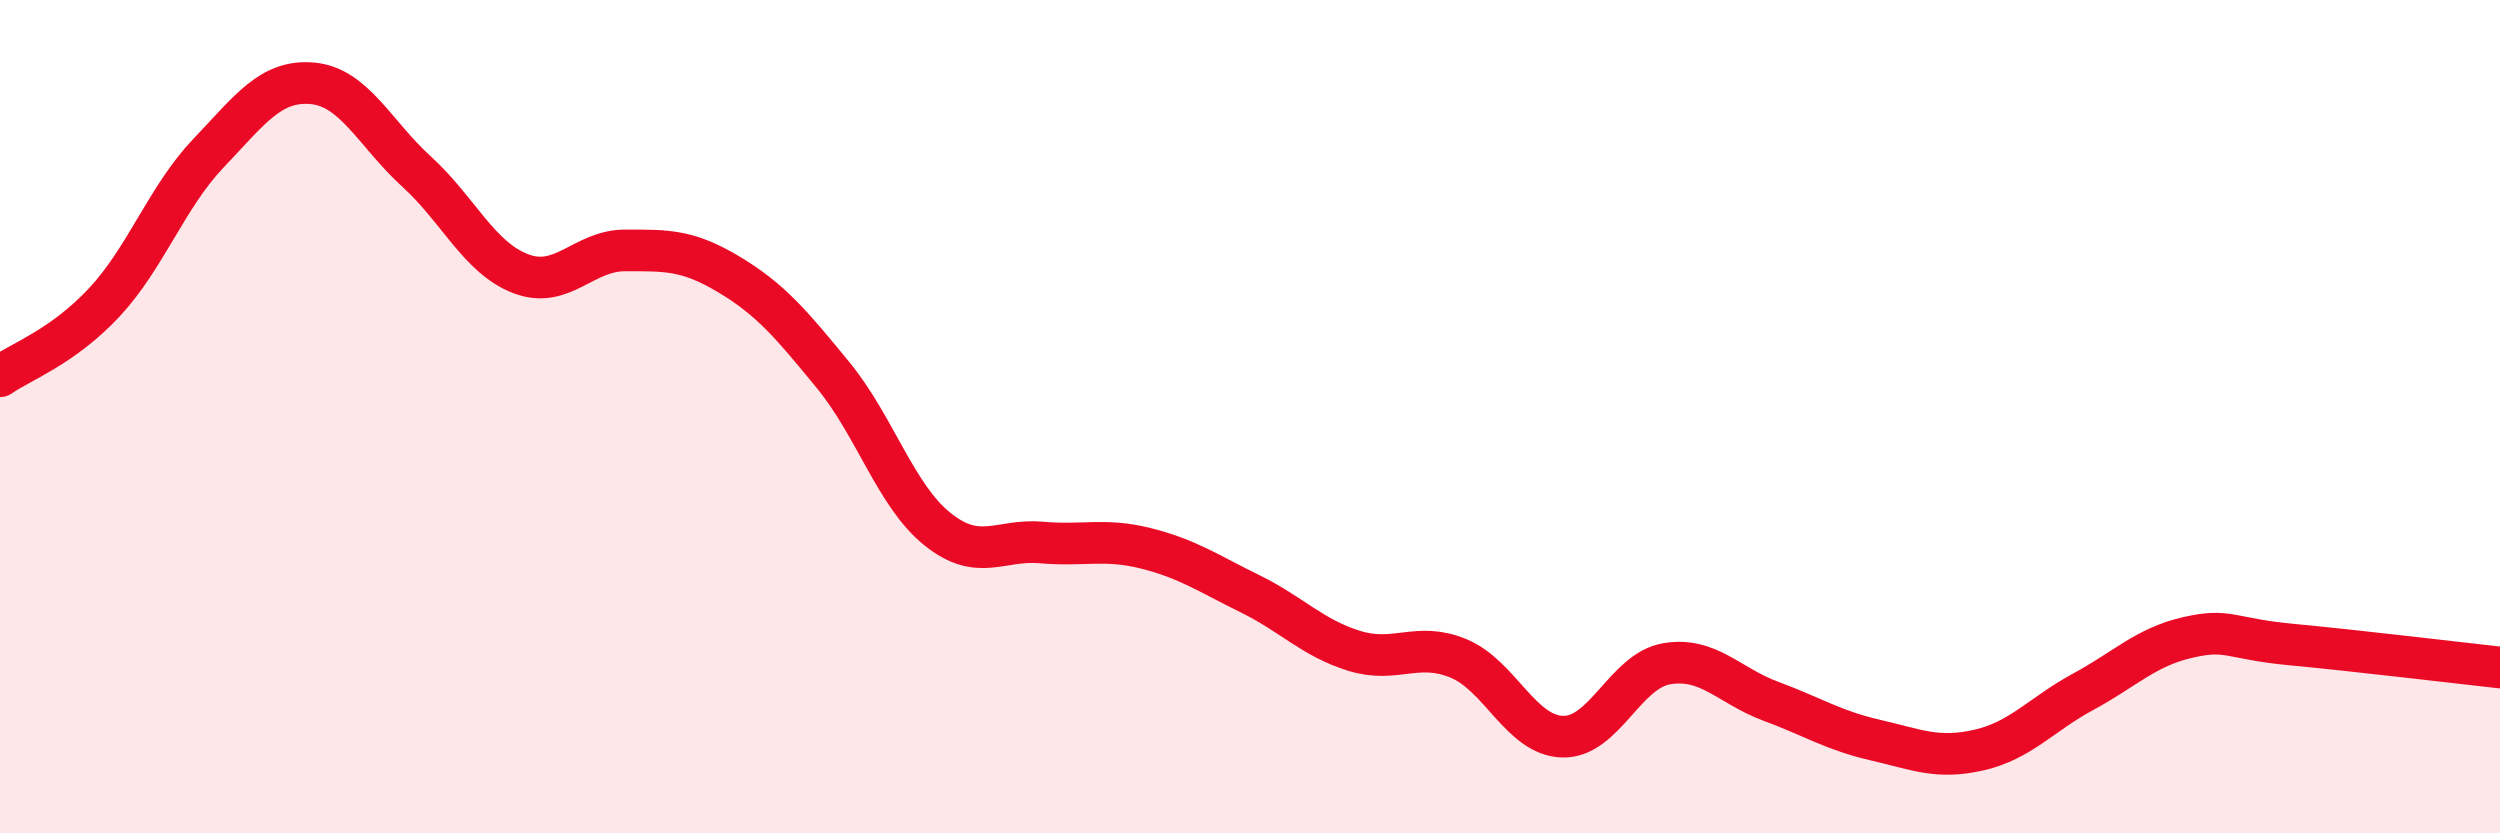 
    <svg width="60" height="20" viewBox="0 0 60 20" xmlns="http://www.w3.org/2000/svg">
      <path
        d="M 0,9.03 C 0.5,8.68 1.5,8.33 2.5,7.26 C 3.5,6.19 4,4.73 5,3.68 C 6,2.63 6.5,1.91 7.5,2 C 8.5,2.09 9,3.21 10,4.12 C 11,5.03 11.5,6.19 12.5,6.57 C 13.5,6.95 14,6.01 15,6.01 C 16,6.01 16.5,5.99 17.5,6.59 C 18.5,7.19 19,7.79 20,9.01 C 21,10.23 21.5,11.9 22.5,12.7 C 23.5,13.5 24,12.93 25,13.02 C 26,13.11 26.5,12.91 27.5,13.16 C 28.5,13.41 29,13.76 30,14.25 C 31,14.74 31.5,15.31 32.5,15.62 C 33.5,15.93 34,15.39 35,15.8 C 36,16.21 36.5,17.65 37.5,17.68 C 38.5,17.71 39,16.1 40,15.93 C 41,15.76 41.5,16.46 42.5,16.83 C 43.5,17.2 44,17.53 45,17.76 C 46,17.99 46.5,18.23 47.5,18 C 48.5,17.77 49,17.14 50,16.6 C 51,16.06 51.5,15.53 52.5,15.3 C 53.5,15.07 53.5,15.33 55,15.47 C 56.5,15.61 59,15.91 60,16.02L60 20L0 20Z"
        fill="#EB0A25"
        opacity="0.1"
        stroke-linecap="round"
        stroke-linejoin="round"
      />
      <path
        d="M 0,9.03 C 0.5,8.68 1.5,8.33 2.5,7.26 C 3.5,6.19 4,4.73 5,3.68 C 6,2.63 6.5,1.91 7.5,2 C 8.5,2.09 9,3.21 10,4.12 C 11,5.03 11.5,6.19 12.5,6.57 C 13.5,6.95 14,6.01 15,6.01 C 16,6.01 16.5,5.99 17.5,6.59 C 18.5,7.19 19,7.79 20,9.01 C 21,10.23 21.5,11.9 22.5,12.7 C 23.5,13.5 24,12.93 25,13.02 C 26,13.11 26.5,12.91 27.5,13.16 C 28.5,13.41 29,13.76 30,14.25 C 31,14.74 31.5,15.31 32.5,15.62 C 33.5,15.93 34,15.39 35,15.8 C 36,16.21 36.5,17.65 37.5,17.68 C 38.5,17.71 39,16.1 40,15.93 C 41,15.76 41.5,16.46 42.5,16.83 C 43.5,17.2 44,17.53 45,17.76 C 46,17.99 46.5,18.23 47.5,18 C 48.5,17.77 49,17.14 50,16.6 C 51,16.06 51.5,15.53 52.5,15.3 C 53.5,15.07 53.5,15.33 55,15.47 C 56.5,15.61 59,15.91 60,16.02"
        stroke="#EB0A25"
        stroke-width="1"
        fill="none"
        stroke-linecap="round"
        stroke-linejoin="round"
      />
    </svg>
  